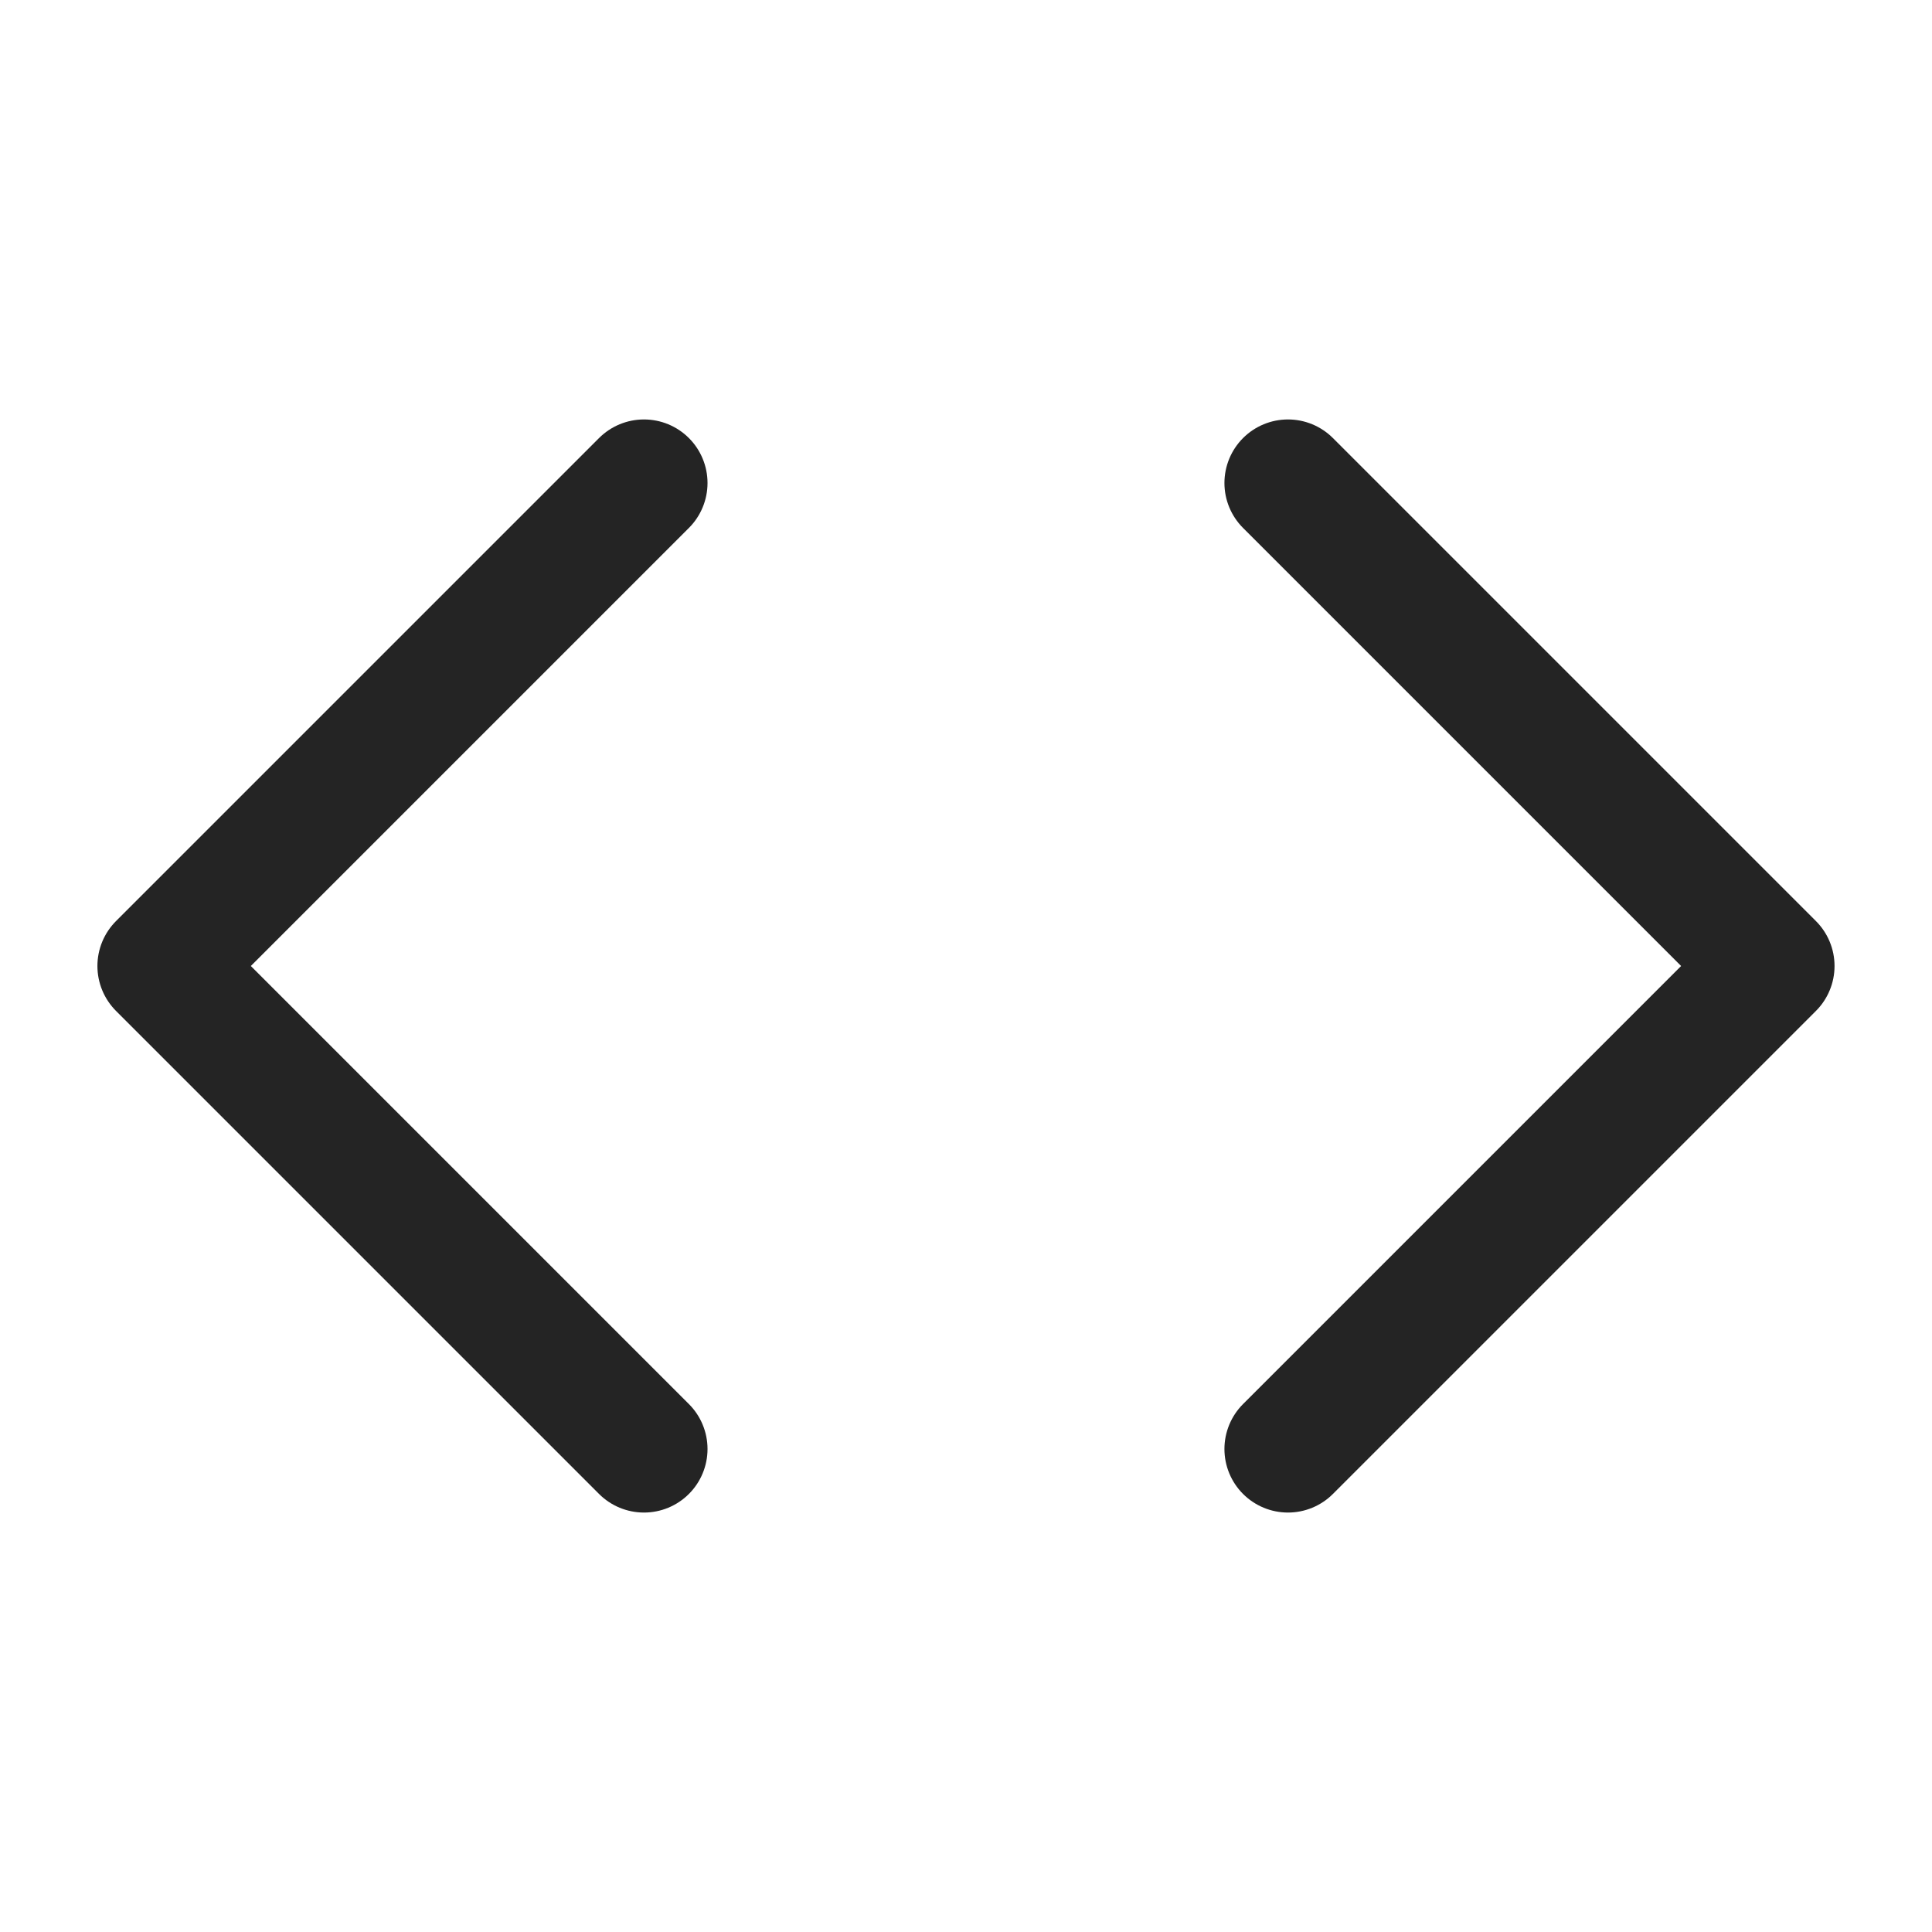 <svg width="38" height="38" viewBox="0 0 38 38" fill="none" xmlns="http://www.w3.org/2000/svg">
<path d="M25.333 28.5L34.833 19L25.333 9.5M12.666 9.5L3.166 19L12.666 28.5" stroke="#242424" stroke-width="2.5" stroke-linecap="round" stroke-linejoin="round"/>
</svg>
